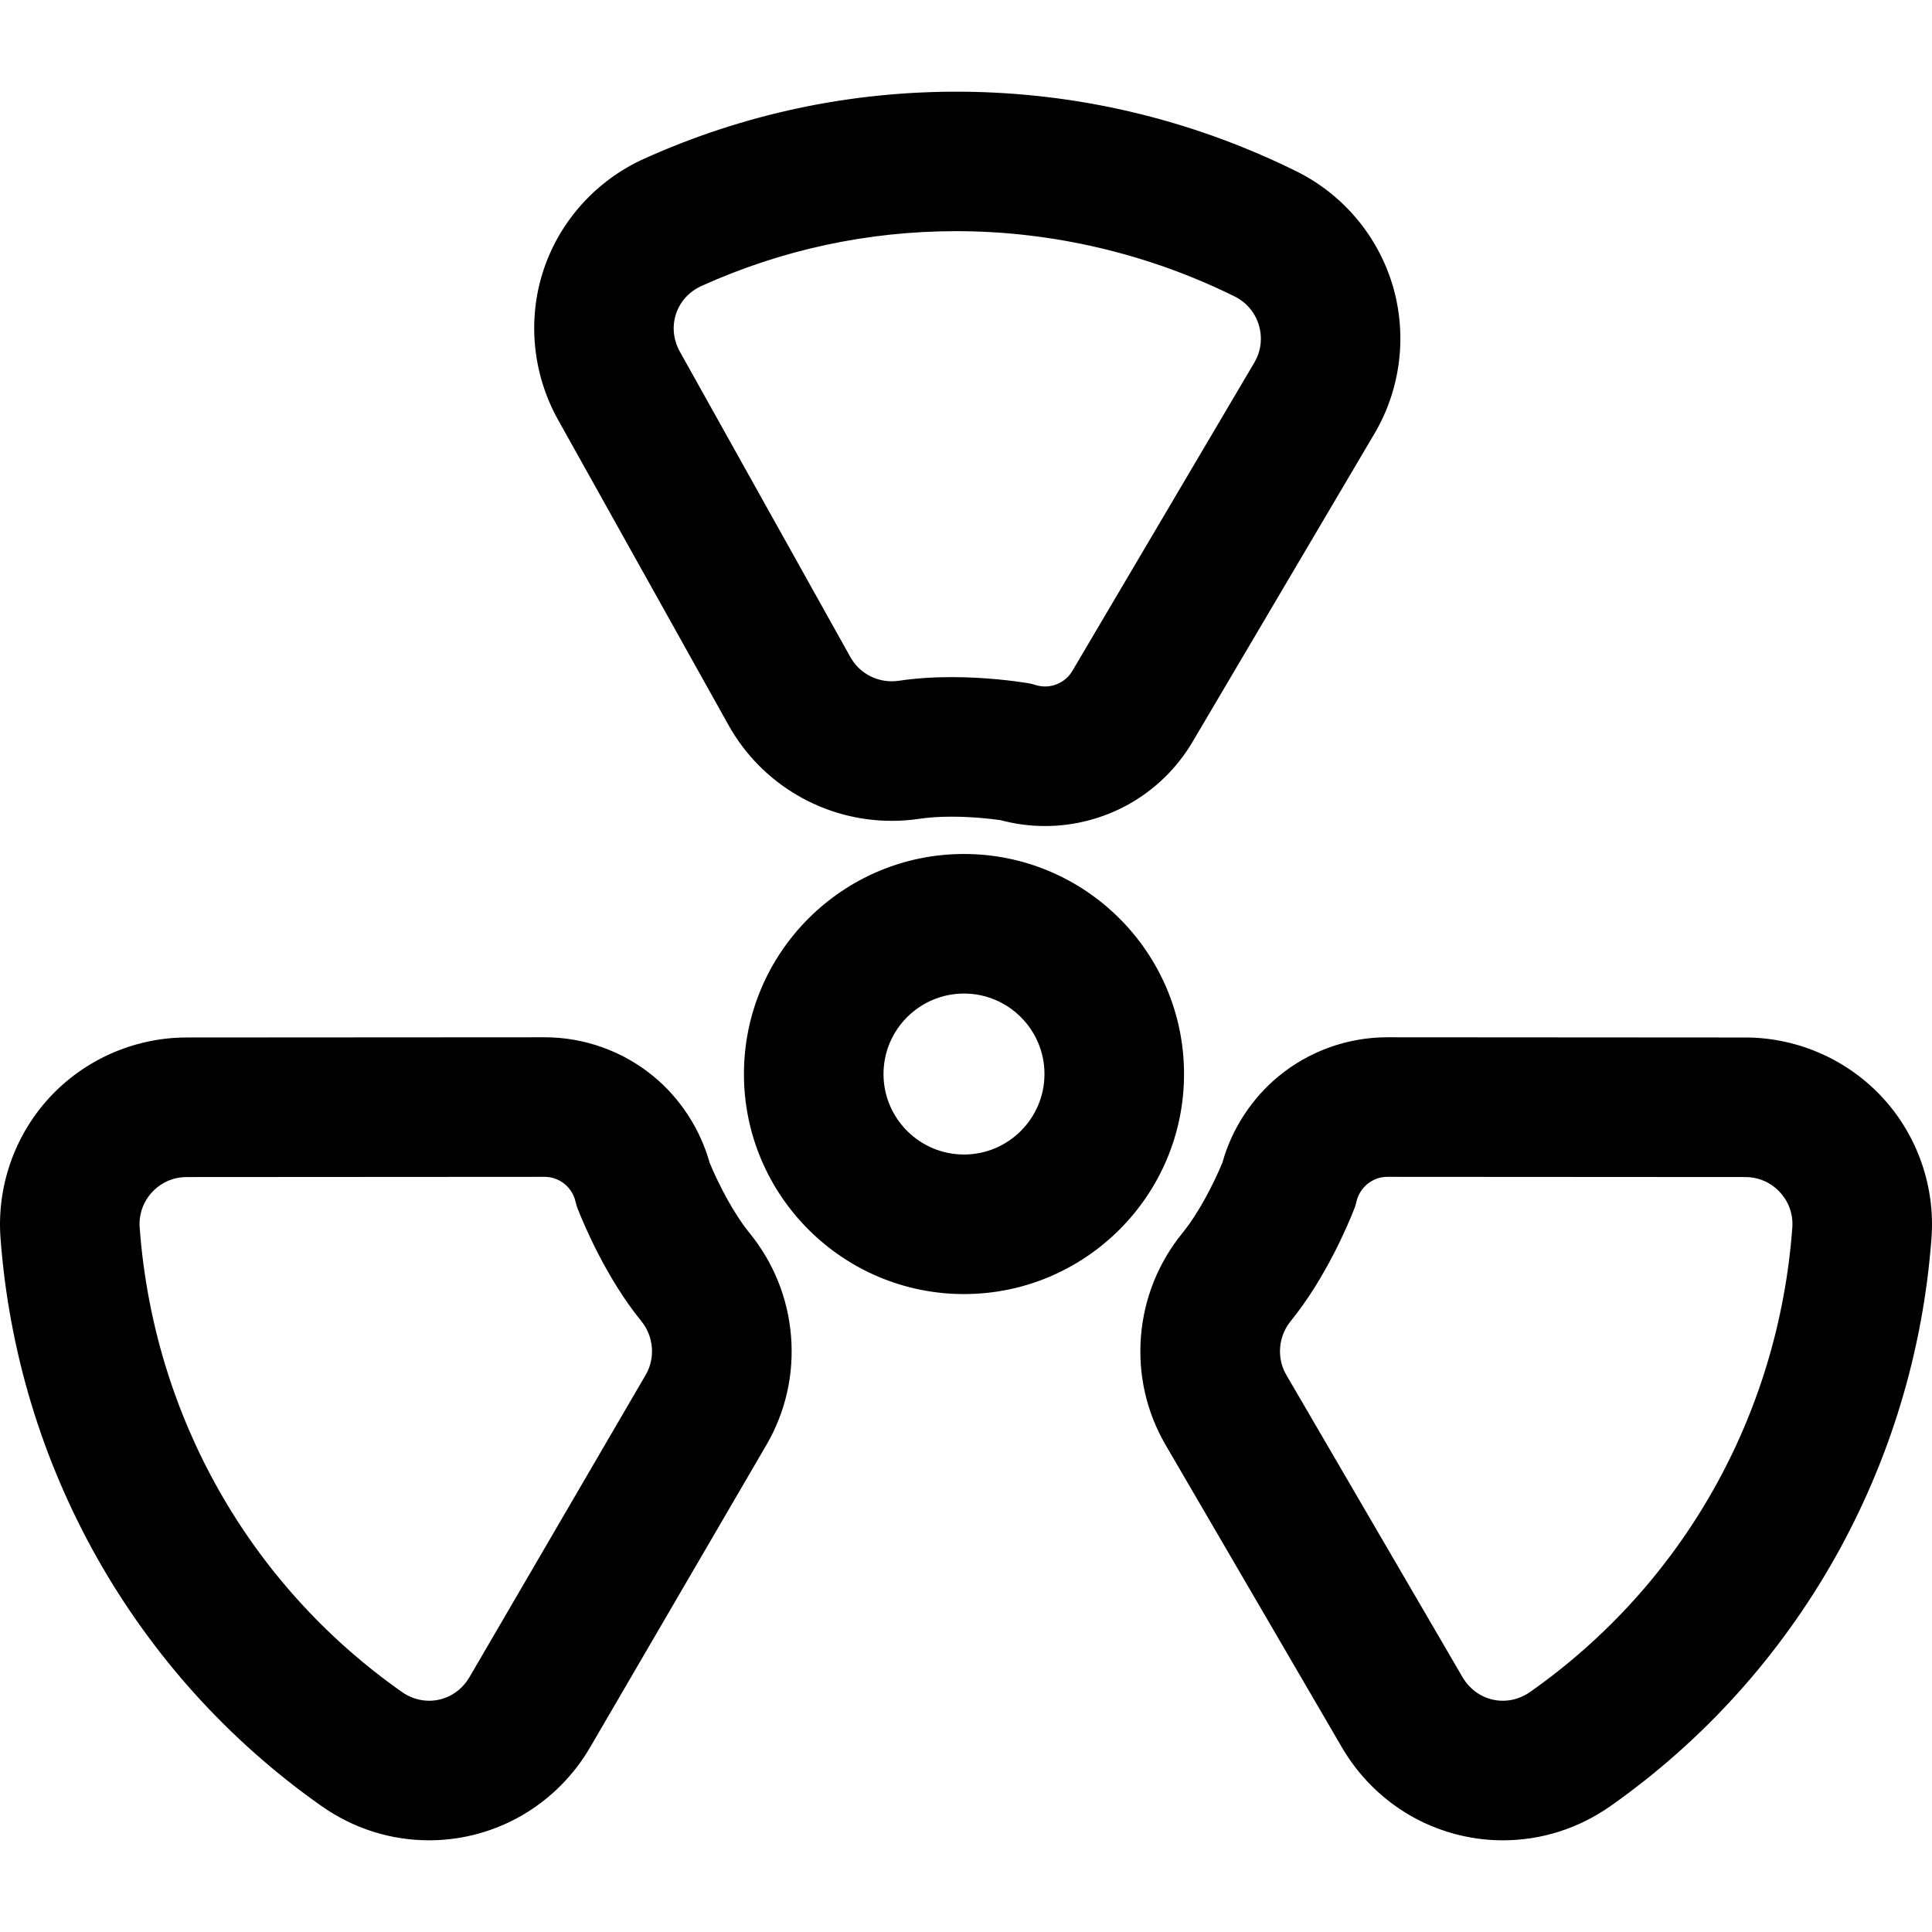 <?xml version="1.0" encoding="iso-8859-1"?>
<!-- Uploaded to: SVG Repo, www.svgrepo.com, Generator: SVG Repo Mixer Tools -->
<!DOCTYPE svg PUBLIC "-//W3C//DTD SVG 1.1//EN" "http://www.w3.org/Graphics/SVG/1.1/DTD/svg11.dtd">
<svg fill="#000000" version="1.1" id="Capa_1" xmlns="http://www.w3.org/2000/svg" xmlns:xlink="http://www.w3.org/1999/xlink" 
	 width="800px" height="800px" viewBox="0 0 606.88 606.88"
	 xml:space="preserve">
<g>
	<g>
		<path d="M0.655,388.782c1.304,17.709,4.573,35.281,9.717,52.236c5.087,16.766,12.029,32.992,20.631,48.23
			c8.609,15.248,18.911,29.561,30.619,42.535c11.858,13.139,25.206,24.961,39.674,35.137c10.146,7.135,22.001,10.818,34.286,10.652
			c9.929-0.133,19.716-2.85,28.302-7.855c8.67-5.053,15.948-12.35,21.051-21.102l55.335-94.912
			c6.035-10.352,8.697-22.139,7.698-34.088c-0.983-11.758-5.448-22.82-12.912-31.99c-5.19-6.375-9.895-15.627-12.626-22.24
			c-2.932-10.521-9.077-20-17.538-26.955c-9.505-7.812-21.516-12.109-33.818-12.102l-112.465,0.066
			c-0.234,0-0.495,0.002-0.751,0.006c-15.958,0.215-31.298,7.086-42.085,18.854C4.996,357.015-0.516,372.88,0.655,388.782z
			 M58.435,369.237c0.066,0,0.134,0,0.201,0l112.465-0.068c4.983-0.002,9.193,3.52,10.212,8.332
			c0.149,0.705,0.379,1.385,0.642,2.055c1.896,4.838,8.927,21.664,19.877,35.115c4.05,4.977,4.661,11.914,1.429,17.455
			l-55.335,94.914c-2.868,4.92-7.8,7.629-12.918,7.697c-3.092,0.041-6.253-0.881-9.067-2.859
			C78.006,498.169,47.711,444.495,43.38,385.64C42.733,376.851,49.649,369.356,58.435,369.237z"/>
		<path d="M134.788,578.078c-12.099,0-23.779-3.717-33.779-10.748c-14.497-10.196-27.873-22.043-39.758-35.211
			c-11.73-12.999-22.054-27.34-30.684-42.624c-8.621-15.271-15.577-31.532-20.674-48.331c-5.155-16.99-8.431-34.602-9.737-52.345
			c-1.181-16.039,4.377-32.04,15.248-43.902c10.879-11.868,26.351-18.799,42.447-19.016c0.258-0.004,0.521-0.006,0.758-0.006
			l112.465-0.066c12.441,0,24.552,4.338,34.136,12.215c8.466,6.959,14.752,16.622,17.702,27.208
			c2.695,6.515,7.417,15.775,12.533,22.059c7.528,9.248,12.031,20.404,13.022,32.264c1.008,12.053-1.677,23.941-7.764,34.382
			l-55.335,94.912c-5.147,8.827-12.489,16.187-21.231,21.281c-8.661,5.05-18.532,7.79-28.547,7.924
			C135.322,578.077,135.055,578.078,134.788,578.078z M171.108,326.829l-112.499,0.066c-0.232,0-0.491,0.002-0.744,0.006
			c-15.823,0.213-31.03,7.025-41.724,18.691C5.456,357.252-0.007,372.98,1.153,388.745c1.301,17.671,4.563,35.209,9.697,52.128
			c5.076,16.729,12.003,32.923,20.588,48.13c8.593,15.221,18.874,29.502,30.555,42.446c11.835,13.113,25.155,24.91,39.591,35.062
			c10.047,7.065,21.815,10.752,33.992,10.562c9.843-0.132,19.545-2.824,28.057-7.787c8.594-5.009,15.811-12.243,20.871-20.922
			l55.335-94.912c5.983-10.262,8.622-21.948,7.632-33.794c-0.975-11.658-5.401-22.625-12.802-31.717
			c-5.184-6.367-9.959-15.728-12.701-22.365c-2.915-10.446-9.085-19.93-17.393-26.759
			C195.169,331.087,183.284,326.829,171.108,326.829z M134.811,535.238c-3.244,0-6.411-1.021-9.157-2.951
			c-48.242-33.926-78.412-87.363-82.772-146.61c-0.322-4.377,1.135-8.57,4.104-11.81c2.977-3.248,7.041-5.07,11.443-5.13h0.208
			l112.464-0.068c5.132,0,9.63,3.671,10.702,8.729c0.126,0.595,0.322,1.223,0.618,1.976c1.891,4.823,8.907,21.602,19.8,34.982
			c4.176,5.131,4.768,12.373,1.474,18.022l-55.335,94.914c-2.858,4.901-7.846,7.872-13.344,7.945L134.811,535.238z M58.439,369.737
			c-4.123,0.057-7.929,1.763-10.717,4.806c-2.78,3.033-4.146,6.961-3.844,11.06c4.338,58.948,34.354,112.114,82.35,145.866
			c2.577,1.812,5.544,2.77,8.582,2.77l0.19-0.001c5.144-0.068,9.814-2.854,12.493-7.449l55.335-94.914
			c3.086-5.291,2.529-12.078-1.385-16.888c-10.984-13.493-18.051-30.391-19.955-35.248c-0.316-0.806-0.528-1.483-0.666-2.134
			c-0.974-4.598-5.062-7.936-9.719-7.936L58.439,369.737z"/>
	</g>
	<g>
		<path d="M591.105,345.257c-10.787-11.768-26.127-18.641-42.084-18.855c-0.256-0.002-0.518-0.004-0.752-0.004l-112.466-0.068
			c-12.302-0.008-24.312,4.291-33.818,12.104c-8.46,6.953-14.605,16.432-17.537,26.955c-2.731,6.611-7.437,15.865-12.627,22.24
			c-7.464,9.168-11.929,20.23-12.911,31.99c-0.999,11.949,1.662,23.736,7.697,34.086l55.335,94.912
			c5.103,8.752,12.382,16.049,21.052,21.104c8.585,5.006,18.372,7.721,28.302,7.855c12.284,0.164,24.141-3.52,34.286-10.654
			c14.469-10.174,27.816-21.996,39.674-35.135c11.709-12.977,22.012-27.287,30.619-42.537c8.604-15.236,15.543-31.465,20.633-48.23
			c5.145-16.953,8.412-34.527,9.717-52.234C607.396,372.88,601.885,357.015,591.105,345.257z M563.5,385.64
			c-4.332,58.855-34.627,112.529-82.561,146.238c-2.815,1.979-5.976,2.9-9.067,2.859c-5.118-0.068-10.05-2.777-12.919-7.697
			l-55.335-94.914c-3.231-5.543-2.621-12.48,1.429-17.455c10.951-13.451,17.981-30.277,19.878-35.115
			c0.263-0.67,0.493-1.35,0.643-2.055c1.02-4.814,5.229-8.336,10.212-8.332l112.465,0.066c0.066,0,0.135,0.002,0.201,0.002
			C557.23,369.356,564.148,376.851,563.5,385.64z"/>
		<path d="M472.083,578.08C472.083,578.08,472.083,578.08,472.083,578.08c-0.265,0-0.53-0.001-0.794-0.005
			c-10.019-0.136-19.891-2.876-28.547-7.924c-8.744-5.098-16.086-12.458-21.231-21.283l-55.335-94.912
			c-6.087-10.438-8.771-22.326-7.764-34.38c0.99-11.86,5.493-23.018,13.021-32.264c5.112-6.28,9.837-15.542,12.553-22.116
			c2.93-10.53,9.216-20.192,17.682-27.15c9.586-7.878,21.697-12.217,34.103-12.217l113.255,0.072
			c16.098,0.217,31.568,7.148,42.448,19.018c10.873,11.86,16.432,27.861,15.25,43.902c-1.309,17.75-4.584,35.361-9.737,52.343
			c-5.104,16.812-12.061,33.074-20.676,48.331c-8.622,15.276-18.946,29.617-30.684,42.626
			c-11.887,13.171-25.263,25.017-39.757,35.209C495.869,574.363,484.186,578.08,472.083,578.08z M435.804,326.829
			c-12.208,0-24.094,4.258-33.501,11.99c-8.309,6.828-14.478,16.312-17.373,26.702c-2.763,6.696-7.54,16.059-12.721,22.422
			c-7.4,9.09-11.826,20.058-12.801,31.717c-0.99,11.848,1.648,23.532,7.631,33.792l55.335,94.912
			c5.059,8.677,12.276,15.912,20.872,20.924c8.508,4.961,18.21,7.653,28.057,7.787c12.187,0.188,23.945-3.499,33.991-10.563
			c14.435-10.149,27.754-21.945,39.591-35.061c11.688-12.954,21.969-27.235,30.555-42.448c8.579-15.193,15.507-31.387,20.59-48.13
			c5.132-16.91,8.395-34.448,9.696-52.126c1.162-15.767-4.301-31.495-14.988-43.152c-10.695-11.667-25.902-18.48-41.723-18.693
			l-0.745-0.004L435.804,326.829z M472.069,535.238l-0.204-0.001c-5.497-0.073-10.485-3.044-13.344-7.945l-55.335-94.914
			c-3.295-5.651-2.703-12.894,1.473-18.022c10.893-13.38,17.909-30.158,19.8-34.982c0.298-0.758,0.494-1.386,0.619-1.976
			c1.071-5.058,5.568-8.729,10.693-8.729h0.008l112.673,0.068c4.402,0.06,8.467,1.882,11.444,5.131
			c2.968,3.239,4.425,7.433,4.103,11.809c-4.361,59.247-34.53,112.685-82.771,146.61
			C478.479,534.218,475.312,535.238,472.069,535.238z M435.771,369.169v0.5c-4.655,0-8.741,3.337-9.715,7.936
			c-0.137,0.646-0.349,1.323-0.666,2.134c-1.904,4.857-8.972,21.756-19.956,35.248c-3.914,4.808-4.471,11.595-1.385,16.888
			l55.335,94.914c2.681,4.596,7.351,7.381,12.494,7.449l0.19,0.001c3.036,0,6.004-0.957,8.583-2.77
			c47.995-33.752,78.01-86.918,82.349-145.866c0.303-4.098-1.062-8.024-3.842-11.059c-2.789-3.044-6.597-4.751-10.721-4.807
			l-0.101-0.001l-112.559-0.067L435.771,369.169z"/>
	</g>
	<g>
		<path d="M431.321,135.944c8.185-13.869,10.25-30.677,5.666-46.115c-4.582-15.427-15.476-28.374-29.888-35.521
			c-16.625-8.243-34.199-14.556-52.235-18.764c-17.836-4.161-36.151-6.271-54.438-6.272c-16.72,0-33.471,1.767-49.789,5.252
			c-16.523,3.529-32.706,8.842-48.1,15.792c-14.857,6.708-26.282,19.356-31.345,34.701c-5.071,15.364-3.413,32.354,4.548,46.614
			l53.556,95.93c10.256,18.371,29.73,29.784,50.823,29.784c2.907,0,5.84-0.22,8.718-0.653c2.907-0.438,6.293-0.66,10.064-0.66
			c0,0,0,0,0.001,0c6.63,0,12.509,0.686,15.506,1.108c4.518,1.216,9.172,1.832,13.872,1.832c9.089,0,18.084-2.341,26.011-6.769
			c8.213-4.588,15.083-11.298,19.867-19.406L431.321,135.944z M337.265,211.023c-1.928,3.267-5.387,5.109-8.984,5.109
			c-1.129,0-2.271-0.181-3.384-0.557c-0.683-0.229-1.386-0.378-2.096-0.493c-3.474-0.561-12.87-1.892-23.9-1.891
			c-5.265,0-10.902,0.304-16.443,1.138c-0.782,0.118-1.563,0.176-2.337,0.176c-5.508,0-10.675-2.915-13.417-7.826l-53.556-95.929
			c-4.453-7.977-1.306-17.628,7.021-21.389c25.499-11.513,52.861-17.25,80.257-17.249c29.988,0.001,60.014,6.877,87.644,20.577
			c7.956,3.945,10.872,13.832,6.358,21.479L337.265,211.023z"/>
		<path d="M328.28,259.473c-4.733,0-9.444-0.622-14.002-1.849c-2.861-0.4-8.75-1.091-15.376-1.091c-3.745,0-7.106,0.22-9.991,0.654
			c-2.901,0.437-5.859,0.659-8.792,0.659c-21.273,0-40.915-11.511-51.259-30.04l-53.556-95.93
			c-8.029-14.382-9.701-31.518-4.586-47.015c5.107-15.478,16.63-28.235,31.614-35c15.424-6.965,31.642-12.29,48.201-15.826
			c34.244-7.314,70.244-6.958,104.445,1.022c18.073,4.216,35.685,10.542,52.344,18.803c14.536,7.208,25.523,20.266,30.146,35.826
			c4.623,15.571,2.54,32.524-5.715,46.512l-57.163,96.854c-4.829,8.184-11.764,14.958-20.054,19.589
			C346.533,257.11,337.455,259.473,328.28,259.473z M298.901,255.533c6.688,0,12.63,0.697,15.577,1.113
			c13.319,3.574,27.664,1.771,39.568-4.879c8.137-4.545,14.941-11.192,19.681-19.224l57.163-96.854
			c8.114-13.75,10.162-30.414,5.617-45.719c-4.542-15.294-15.343-28.13-29.63-35.215c-16.591-8.226-34.129-14.525-52.127-18.725
			c-34.074-7.949-69.924-8.298-104.009-1.018c-16.49,3.522-32.639,8.824-47.999,15.759c-14.729,6.65-26.056,19.189-31.076,34.402
			c-5.027,15.231-3.383,32.076,4.51,46.214l53.556,95.93c10.168,18.213,29.475,29.527,50.386,29.527
			c2.883,0,5.791-0.218,8.643-0.648C291.696,255.756,295.107,255.533,298.901,255.533z M328.28,216.632
			c-1.205,0-2.396-0.196-3.544-0.583c-0.574-0.193-1.215-0.343-2.016-0.473c-3.508-0.567-12.853-1.885-23.813-1.885v-0.5l-0.006,0.5
			c-5.871,0-11.378,0.381-16.369,1.132c-0.8,0.12-1.611,0.181-2.412,0.181c-5.761,0-11.07-3.097-13.854-8.083l-53.556-95.929
			c-2.23-3.995-2.696-8.508-1.31-12.707c1.379-4.179,4.419-7.511,8.562-9.381c25.414-11.475,52.482-17.293,80.452-17.293
			c30.279,0.001,60.662,7.135,87.876,20.629c3.967,1.966,6.846,5.39,8.107,9.64c1.247,4.199,0.686,8.771-1.54,12.542l-57.163,96.854
			C335.746,214.58,332.139,216.632,328.28,216.632z M298.901,212.692h0.006c11.034,0,20.44,1.327,23.974,1.897
			c0.855,0.138,1.547,0.301,2.175,0.512c1.044,0.352,2.129,0.531,3.225,0.531c3.506,0,6.784-1.864,8.554-4.863l57.163-96.854
			c2.116-3.585,2.629-7.758,1.443-11.749c-1.182-3.98-3.879-7.187-7.593-9.029c-27.078-13.426-57.308-20.523-87.422-20.524
			c-27.838,0-54.768,5.789-80.052,17.204c-3.884,1.754-6.733,4.874-8.023,8.784c-1.297,3.93-0.859,8.158,1.233,11.906l53.556,95.929
			c2.607,4.669,7.582,7.57,12.981,7.57c0.751,0,1.512-0.057,2.263-0.17C287.423,213.077,292.981,212.692,298.901,212.692z"/>
	</g>
	<g>
		<path d="M302.809,268.752c-37.898,0-68.621,30.723-68.621,68.62c0,37.898,30.722,68.621,68.621,68.621
			c37.897,0,68.62-30.723,68.62-68.621C371.429,299.476,340.707,268.752,302.809,268.752z M302.809,363.153
			c-14.216,0-25.781-11.564-25.781-25.779c0-14.217,11.565-25.781,25.781-25.781c14.215,0,25.78,11.564,25.78,25.781
			C328.589,351.589,317.024,363.153,302.809,363.153z"/>
		<path d="M302.809,406.493c-38.113,0-69.121-31.008-69.121-69.121c0-38.113,31.007-69.12,69.121-69.12
			c38.113,0,69.12,31.007,69.12,69.12C371.929,375.485,340.922,406.493,302.809,406.493z M302.809,269.252
			c-37.562,0-68.121,30.558-68.121,68.12c0,37.562,30.559,68.121,68.121,68.121c37.561,0,68.12-30.559,68.12-68.121
			C370.929,299.811,340.37,269.252,302.809,269.252z M302.809,363.653c-14.491,0-26.281-11.789-26.281-26.279
			c0-14.491,11.79-26.281,26.281-26.281c14.491,0,26.28,11.79,26.28,26.281C329.089,351.864,317.3,363.653,302.809,363.653z
			 M302.809,312.093c-13.94,0-25.281,11.341-25.281,25.281c0,13.939,11.341,25.279,25.281,25.279c13.939,0,25.28-11.34,25.28-25.279
			C328.089,323.434,316.748,312.093,302.809,312.093z"/>
	</g>
</g>
</svg>